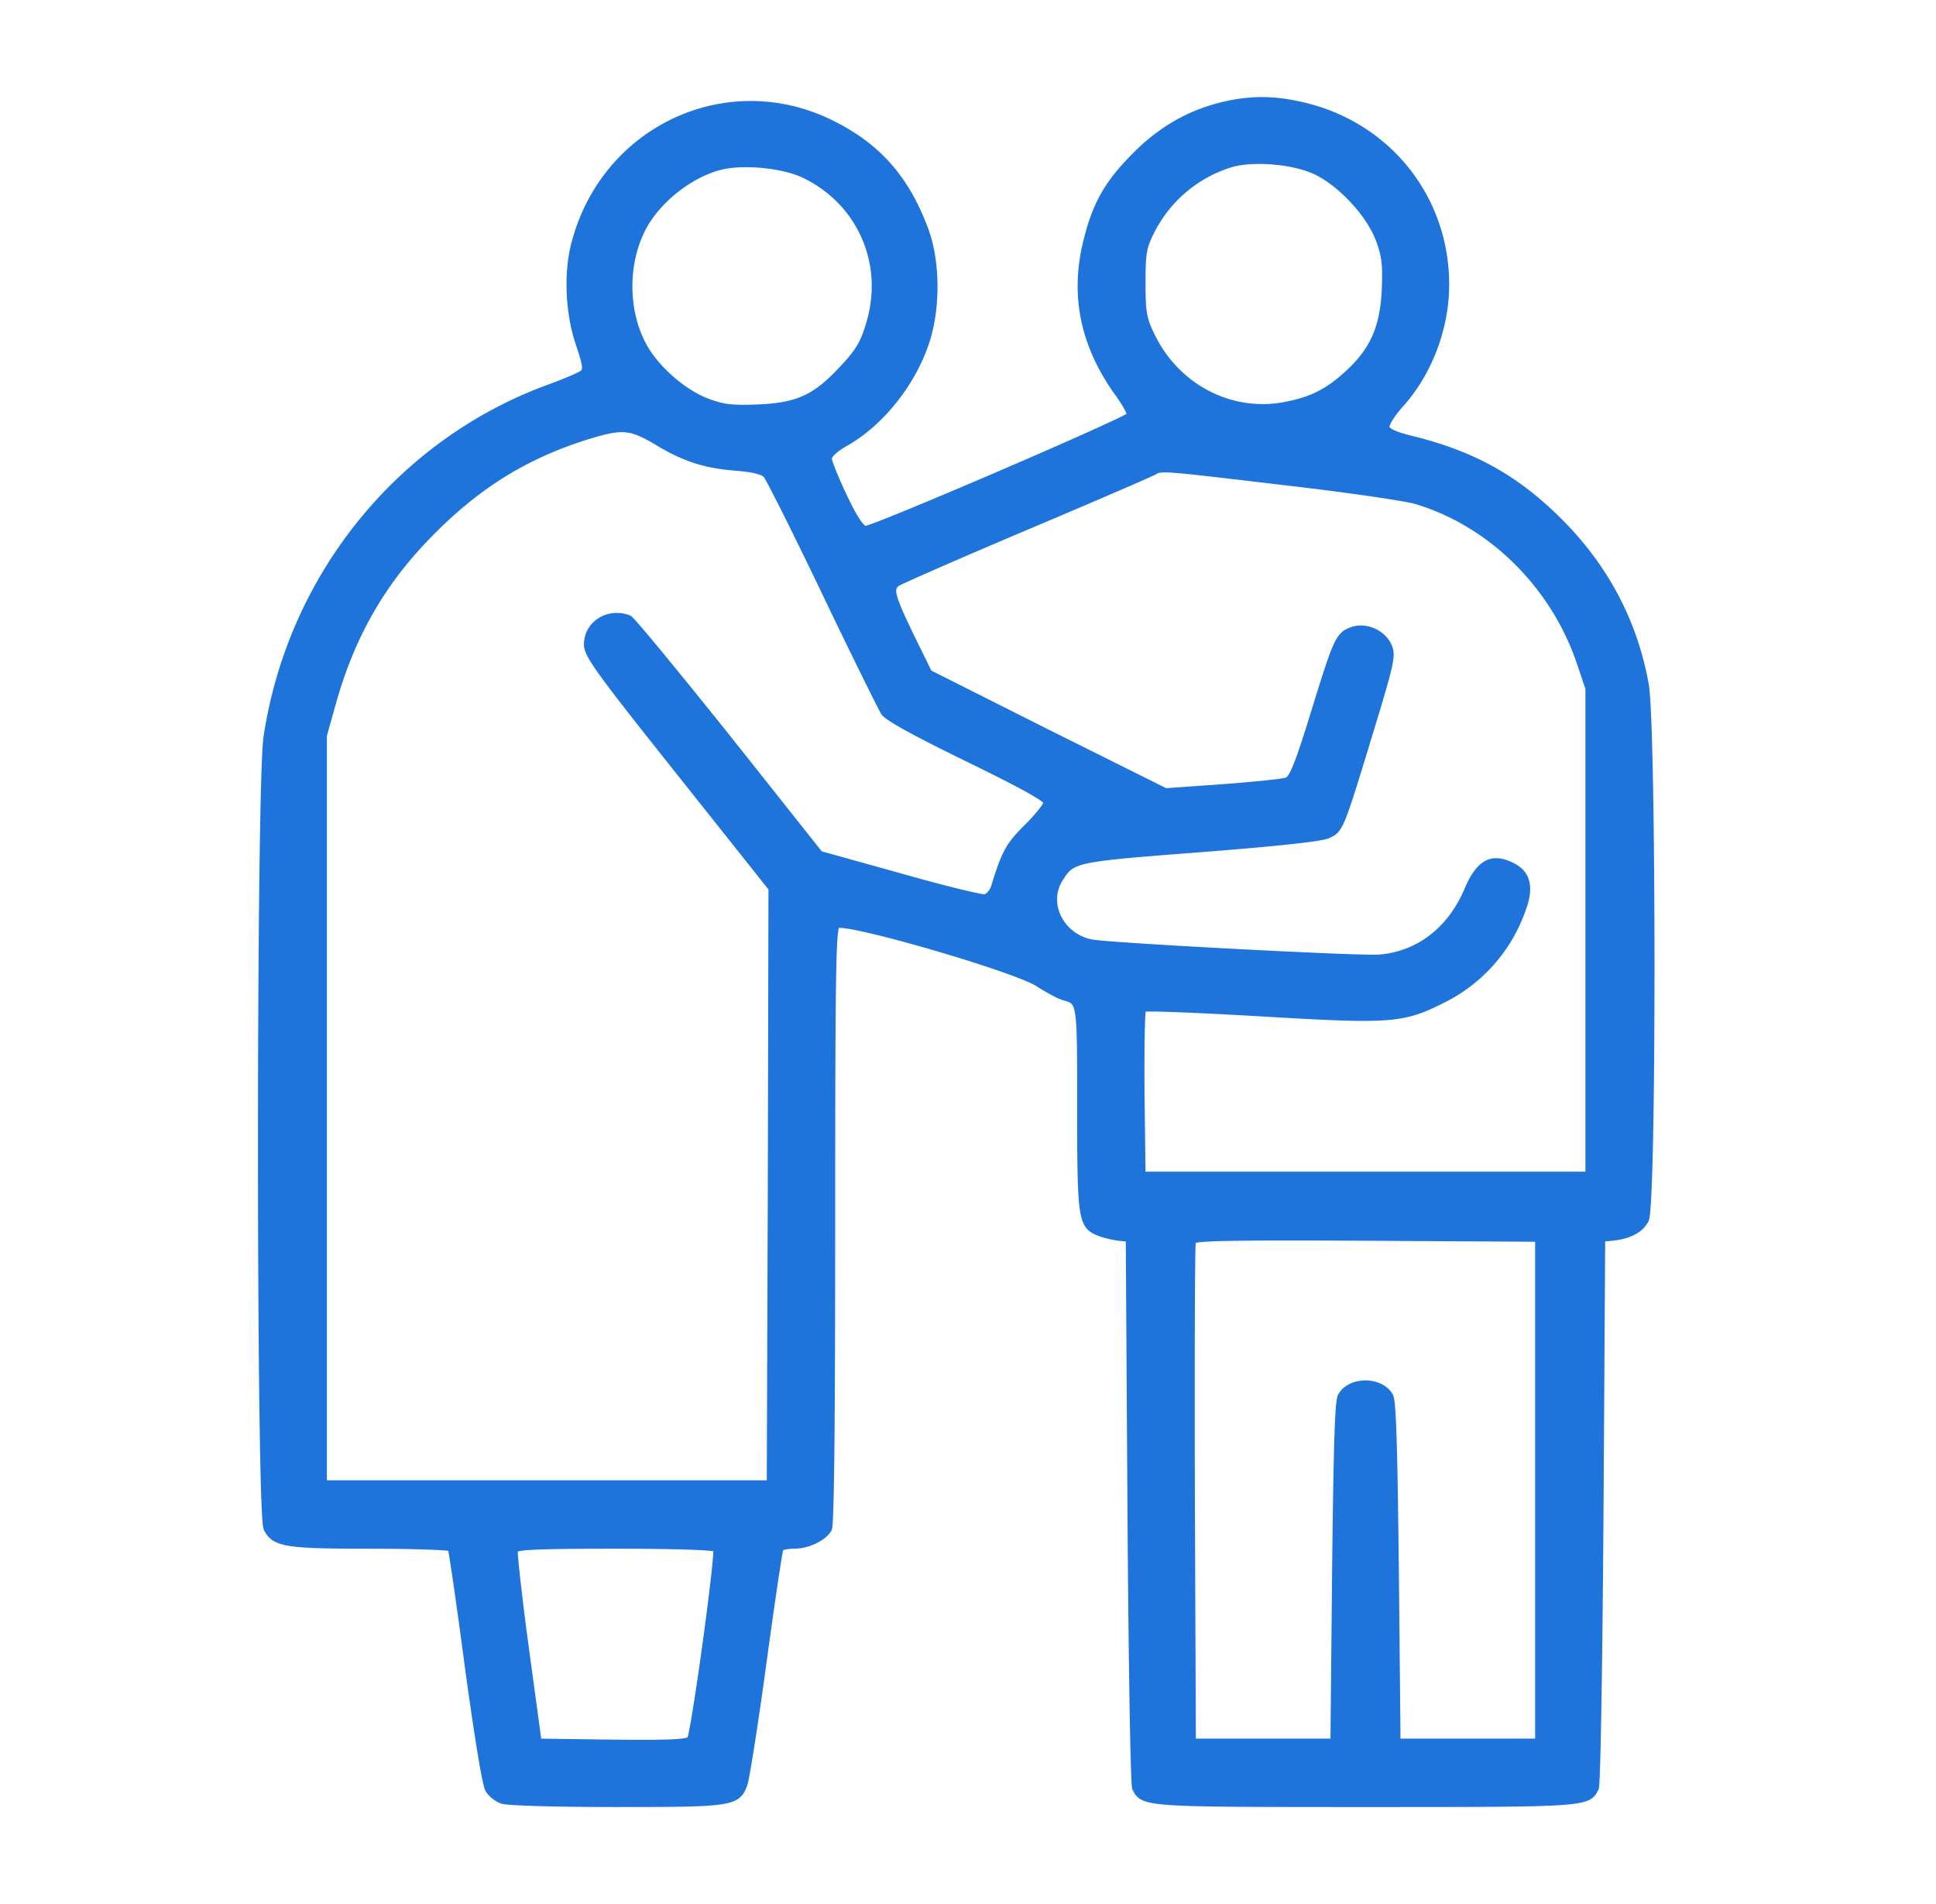 <svg xmlns="http://www.w3.org/2000/svg" width="61" height="60" fill="none" viewBox="0 0 61 60"><path fill="#1E74DA" stroke="#1E74DA" stroke-width=".2" d="M38.542 3.31c-1.057.253-1.945.76-2.76 1.575-.866.866-1.247 1.522-1.532 2.653-.455 1.755-.116 3.372 1.025 4.926.201.286.35.56.328.624-.042.138-8.056 3.584-8.33 3.584-.127 0-.339-.307-.677-1.015-.264-.56-.486-1.1-.486-1.205 0-.116.2-.307.56-.508 1.12-.644 2.125-1.924 2.537-3.245.328-1.068.307-2.484-.053-3.457-.602-1.617-1.49-2.622-2.928-3.34-3.32-1.67-7.23.18-8.14 3.837-.222.898-.17 2.135.148 3.076.222.666.254.835.137.941-.074.063-.56.275-1.088.465-4.694 1.723-8.12 5.952-8.88 11.005-.233 1.512-.233 24.495 0 24.938.243.487.602.54 3.287.54 1.353 0 2.485.042 2.516.084.032.053.275 1.723.54 3.732.306 2.23.55 3.732.644 3.88a.94.94 0 0 0 .423.338c.148.063 1.734.106 3.594.106 3.637 0 3.817-.021 4.039-.603.063-.158.338-1.882.602-3.827.265-1.945.508-3.573.54-3.626.031-.042.221-.084.422-.084.444 0 .941-.243 1.1-.518.074-.138.105-3.352.105-9.557 0-7.833.022-9.366.148-9.472.233-.201 5.656 1.374 6.354 1.84.296.19.645.38.793.422.539.159.529.085.529 3.51 0 3.51.031 3.7.602 3.922.159.063.444.127.613.148l.317.032.053 8.563c.032 4.704.095 8.647.148 8.753.243.497.275.497 7.252.497s7.01 0 7.252-.497c.053-.106.117-4.049.148-8.753l.053-8.563.317-.032c.529-.053.899-.243 1.058-.56.243-.455.232-15.498 0-16.851-.35-1.977-1.27-3.722-2.738-5.18-1.364-1.354-2.717-2.104-4.663-2.58-.518-.127-.75-.243-.771-.36-.021-.105.18-.422.444-.718.898-.994 1.437-2.41 1.437-3.785 0-2.674-1.765-4.947-4.387-5.613-.951-.243-1.744-.254-2.632-.043Zm2.918 2.093c.792.38 1.68 1.332 1.987 2.146.19.507.222.782.19 1.575-.052 1.173-.359 1.892-1.13 2.611-.667.624-1.206.888-2.104 1.047-1.692.285-3.373-.624-4.134-2.242-.243-.507-.275-.718-.275-1.638 0-.952.032-1.12.296-1.639a4.17 4.17 0 0 1 2.432-2.072c.708-.232 2.019-.127 2.738.212Zm-16.175.084c1.808.835 2.685 2.802 2.104 4.715-.18.613-.338.877-.825 1.396-.856.93-1.416 1.194-2.674 1.247-.846.032-1.1 0-1.607-.19-.74-.275-1.628-1.047-2.009-1.766-.57-1.046-.602-2.505-.063-3.615.444-.92 1.49-1.766 2.484-2.02.72-.18 1.924-.063 2.59.233Zm-4.588 8.436c.867.529 1.533.74 2.527.814.518.043.814.117.92.233.084.095.92 1.755 1.85 3.7s1.776 3.647 1.86 3.784c.116.17 1.026.666 2.654 1.46 1.691.824 2.473 1.257 2.473 1.374 0 .084-.275.433-.613.771-.581.571-.708.804-1.036 1.872-.053.18-.19.327-.296.348-.106.022-1.321-.274-2.696-.666l-2.505-.697-2.928-3.69c-1.618-2.019-3.003-3.71-3.098-3.742-.645-.243-1.31.18-1.31.824 0 .328.348.814 2.907 4.028l2.907 3.658-.021 9.377-.032 9.377H10.2V23.173l.296-1.057c.581-2.061 1.522-3.721 2.97-5.212 1.575-1.628 3.15-2.59 5.19-3.203.973-.285 1.238-.253 2.041.222Zm19.79 1.269c1.945.222 3.806.497 4.123.592 2.358.698 4.334 2.653 5.159 5.064l.285.845v15.329h-14.06l-.032-2.58c-.01-1.426.011-2.621.053-2.653.053-.042 1.702.021 3.68.138 4.101.243 4.482.222 5.729-.402a5.04 5.04 0 0 0 2.58-2.95c.221-.634.105-1.057-.339-1.279-.645-.338-1.057-.127-1.427.75-.54 1.27-1.554 2.041-2.79 2.136-.635.043-7.919-.338-8.965-.465-1.015-.127-1.597-1.216-1.09-2.019.392-.624.423-.634 4.398-.94 2.464-.191 3.817-.34 4.039-.434.401-.18.401-.18 1.363-3.34.624-2.052.688-2.327.571-2.602-.18-.433-.719-.676-1.152-.528-.434.148-.497.296-1.226 2.664-.497 1.607-.666 2.008-.836 2.082-.126.043-1.035.138-2.03.212l-1.796.127-3.732-1.86-3.721-1.872-.582-1.184c-.592-1.237-.655-1.459-.433-1.639.063-.052 1.892-.856 4.038-1.765 2.157-.91 3.986-1.702 4.07-1.755.233-.137.286-.127 4.123.328Zm7.982 31.767v7.929h-4.44l-.053-5.339c-.043-3.943-.085-5.402-.18-5.56-.296-.518-1.248-.518-1.544 0-.095.158-.137 1.617-.18 5.56l-.052 5.339h-4.44l-.032-7.823c-.01-4.302 0-7.886.032-7.96.032-.106 1.184-.127 5.465-.106l5.424.032zm-25.9 1.85c.084.138-.698 5.836-.825 6.005-.074.095-.645.127-2.442.106l-2.337-.032-.401-2.95c-.222-1.628-.37-3.023-.35-3.097.043-.106.71-.137 3.172-.137 1.924 0 3.14.042 3.182.105Z"/></svg>